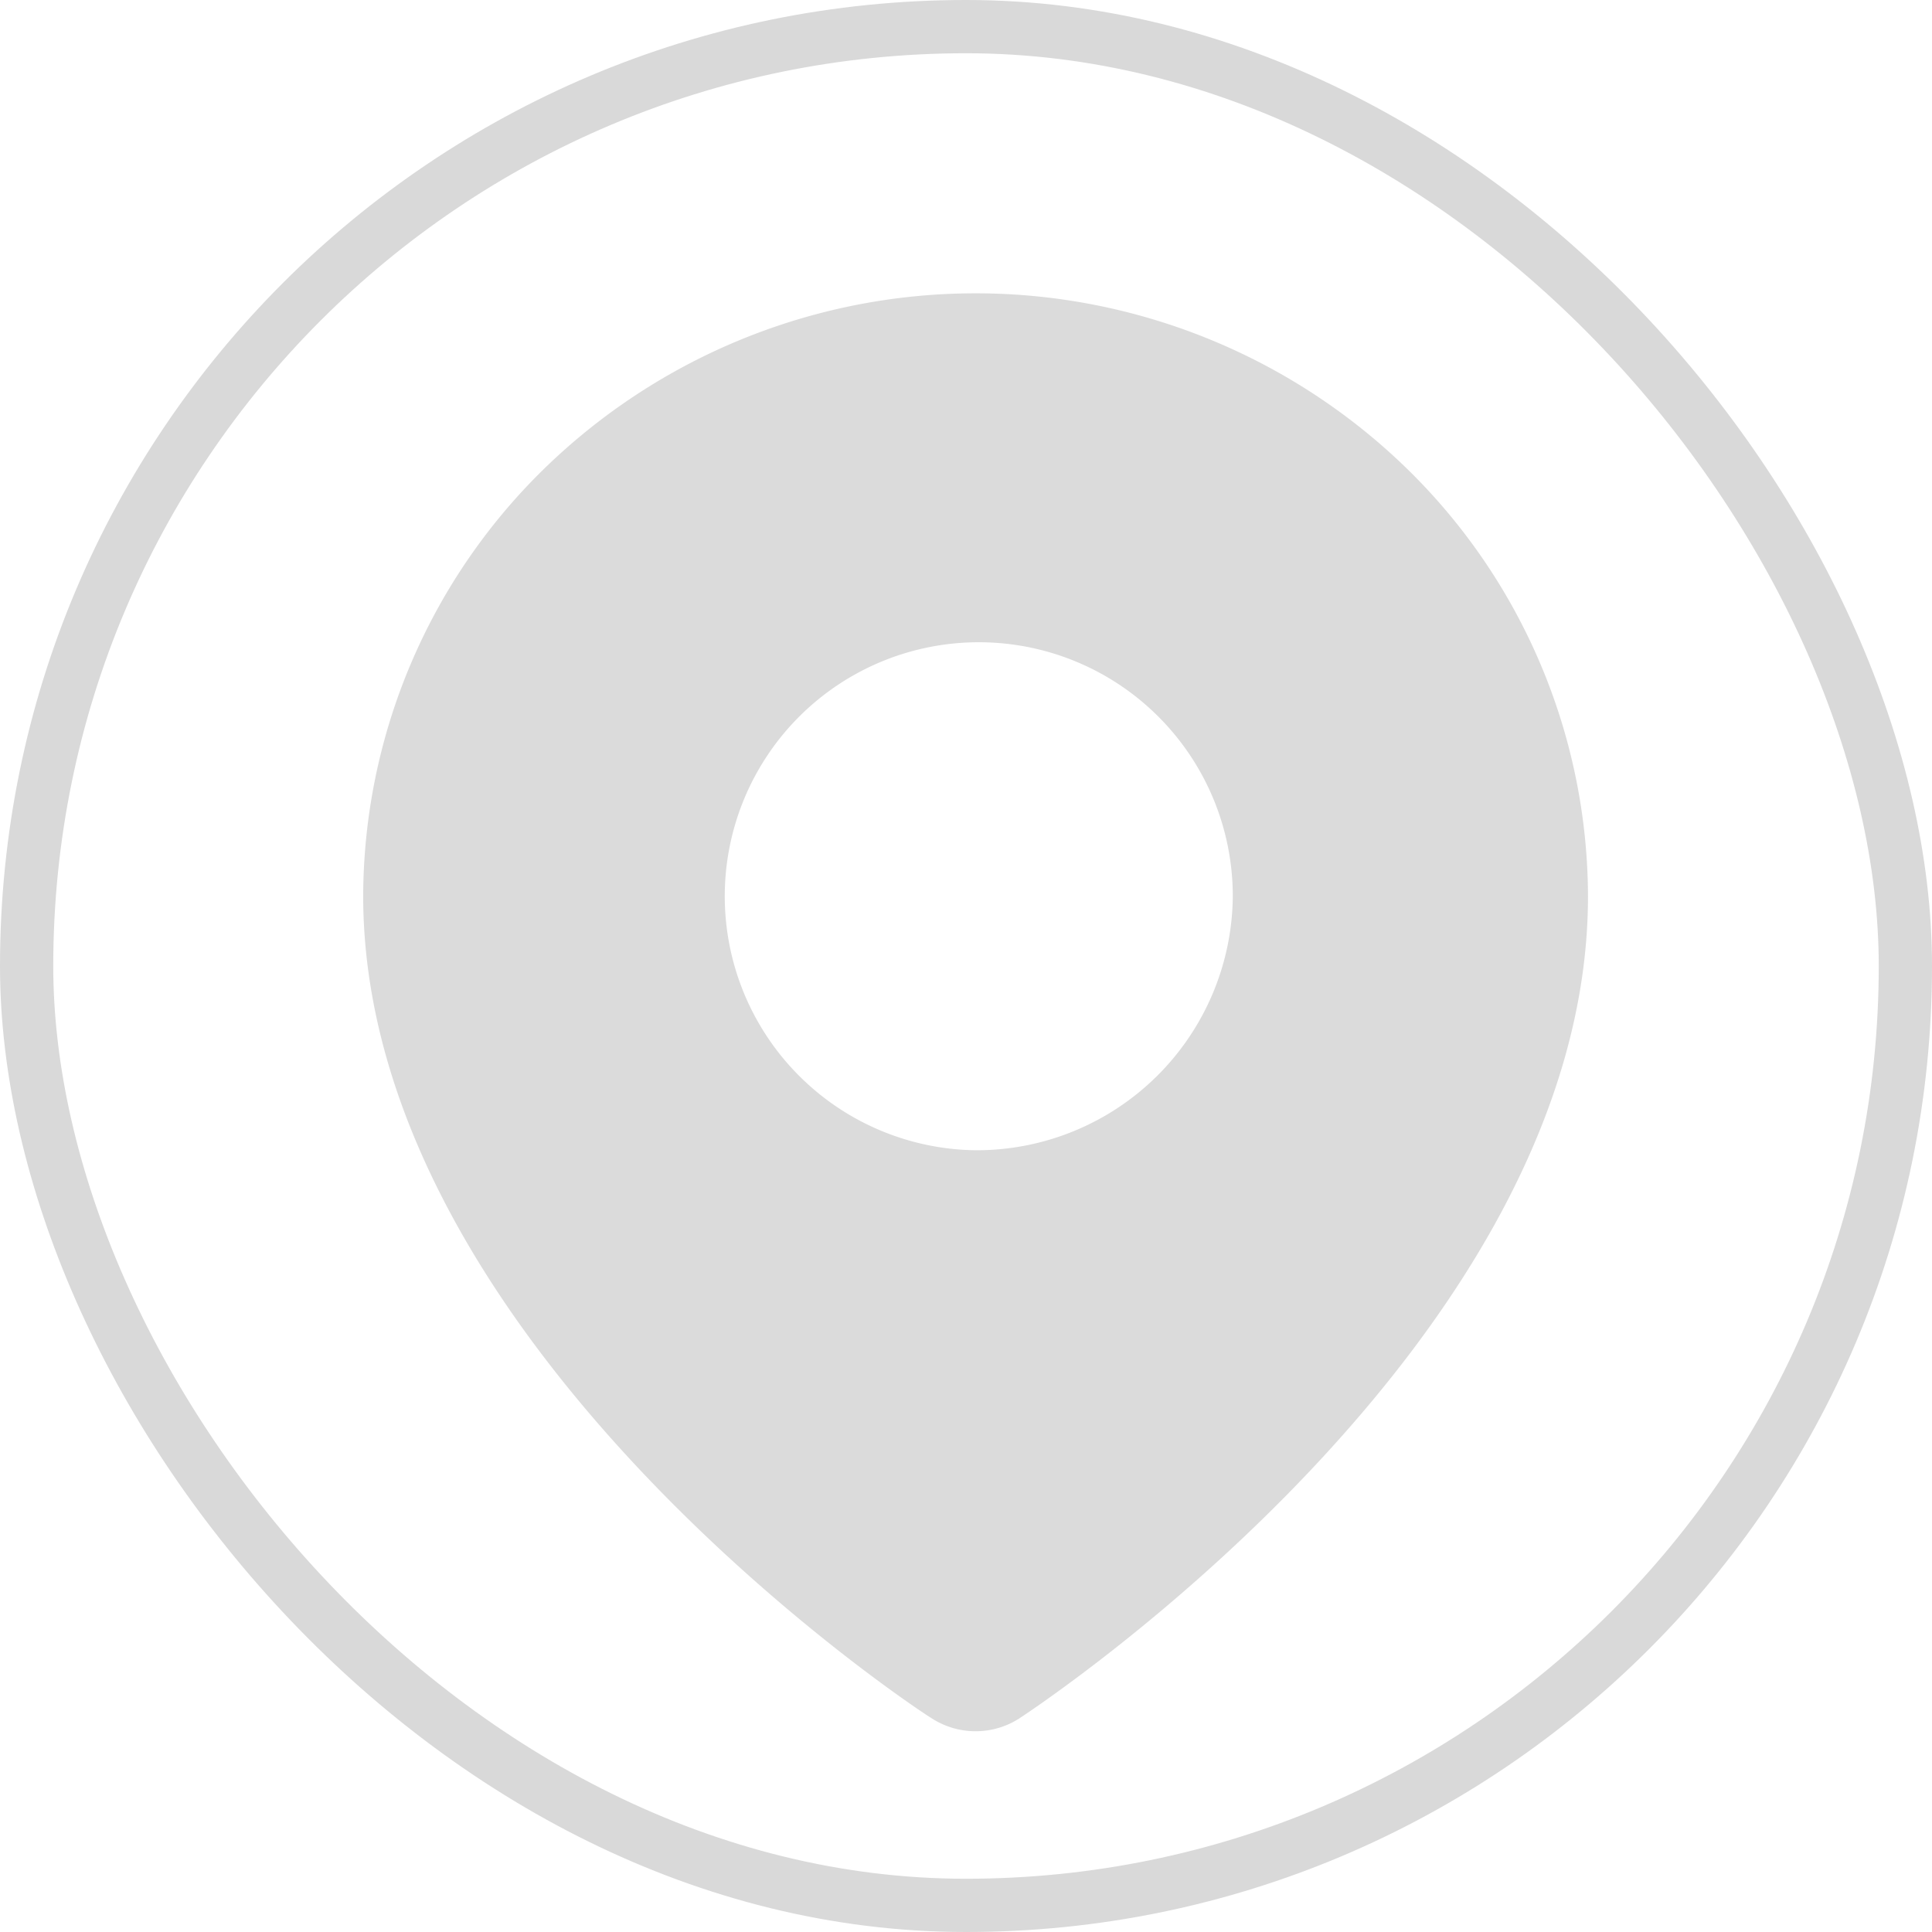 <svg xmlns="http://www.w3.org/2000/svg" viewBox="0 0 36.28 36.28"><defs><style>.cls-1{fill:none;stroke:#d9d9d9;}.cls-2{fill:#dbdbdb;}</style></defs><g id="Layer_2" data-name="Layer 2"><g id="Layer_1-2" data-name="Layer 1"><rect class="cls-1" x="0.5" y="0.5" width="35.28" height="35.28" rx="17.64"/><path class="cls-2" d="M26.44,8.82a11.61,11.61,0,0,0-16.24,0,11.26,11.26,0,0,0-3.38,8C6.82,25.18,17.06,32,17.5,32.27a1.52,1.52,0,0,0,1.64,0c.44-.29,10.68-7.09,10.68-15.44A11.26,11.26,0,0,0,26.44,8.82ZM18.32,21.6a4.77,4.77,0,1,1,4.83-4.77A4.81,4.81,0,0,1,18.32,21.6Z"/></g></g></svg>